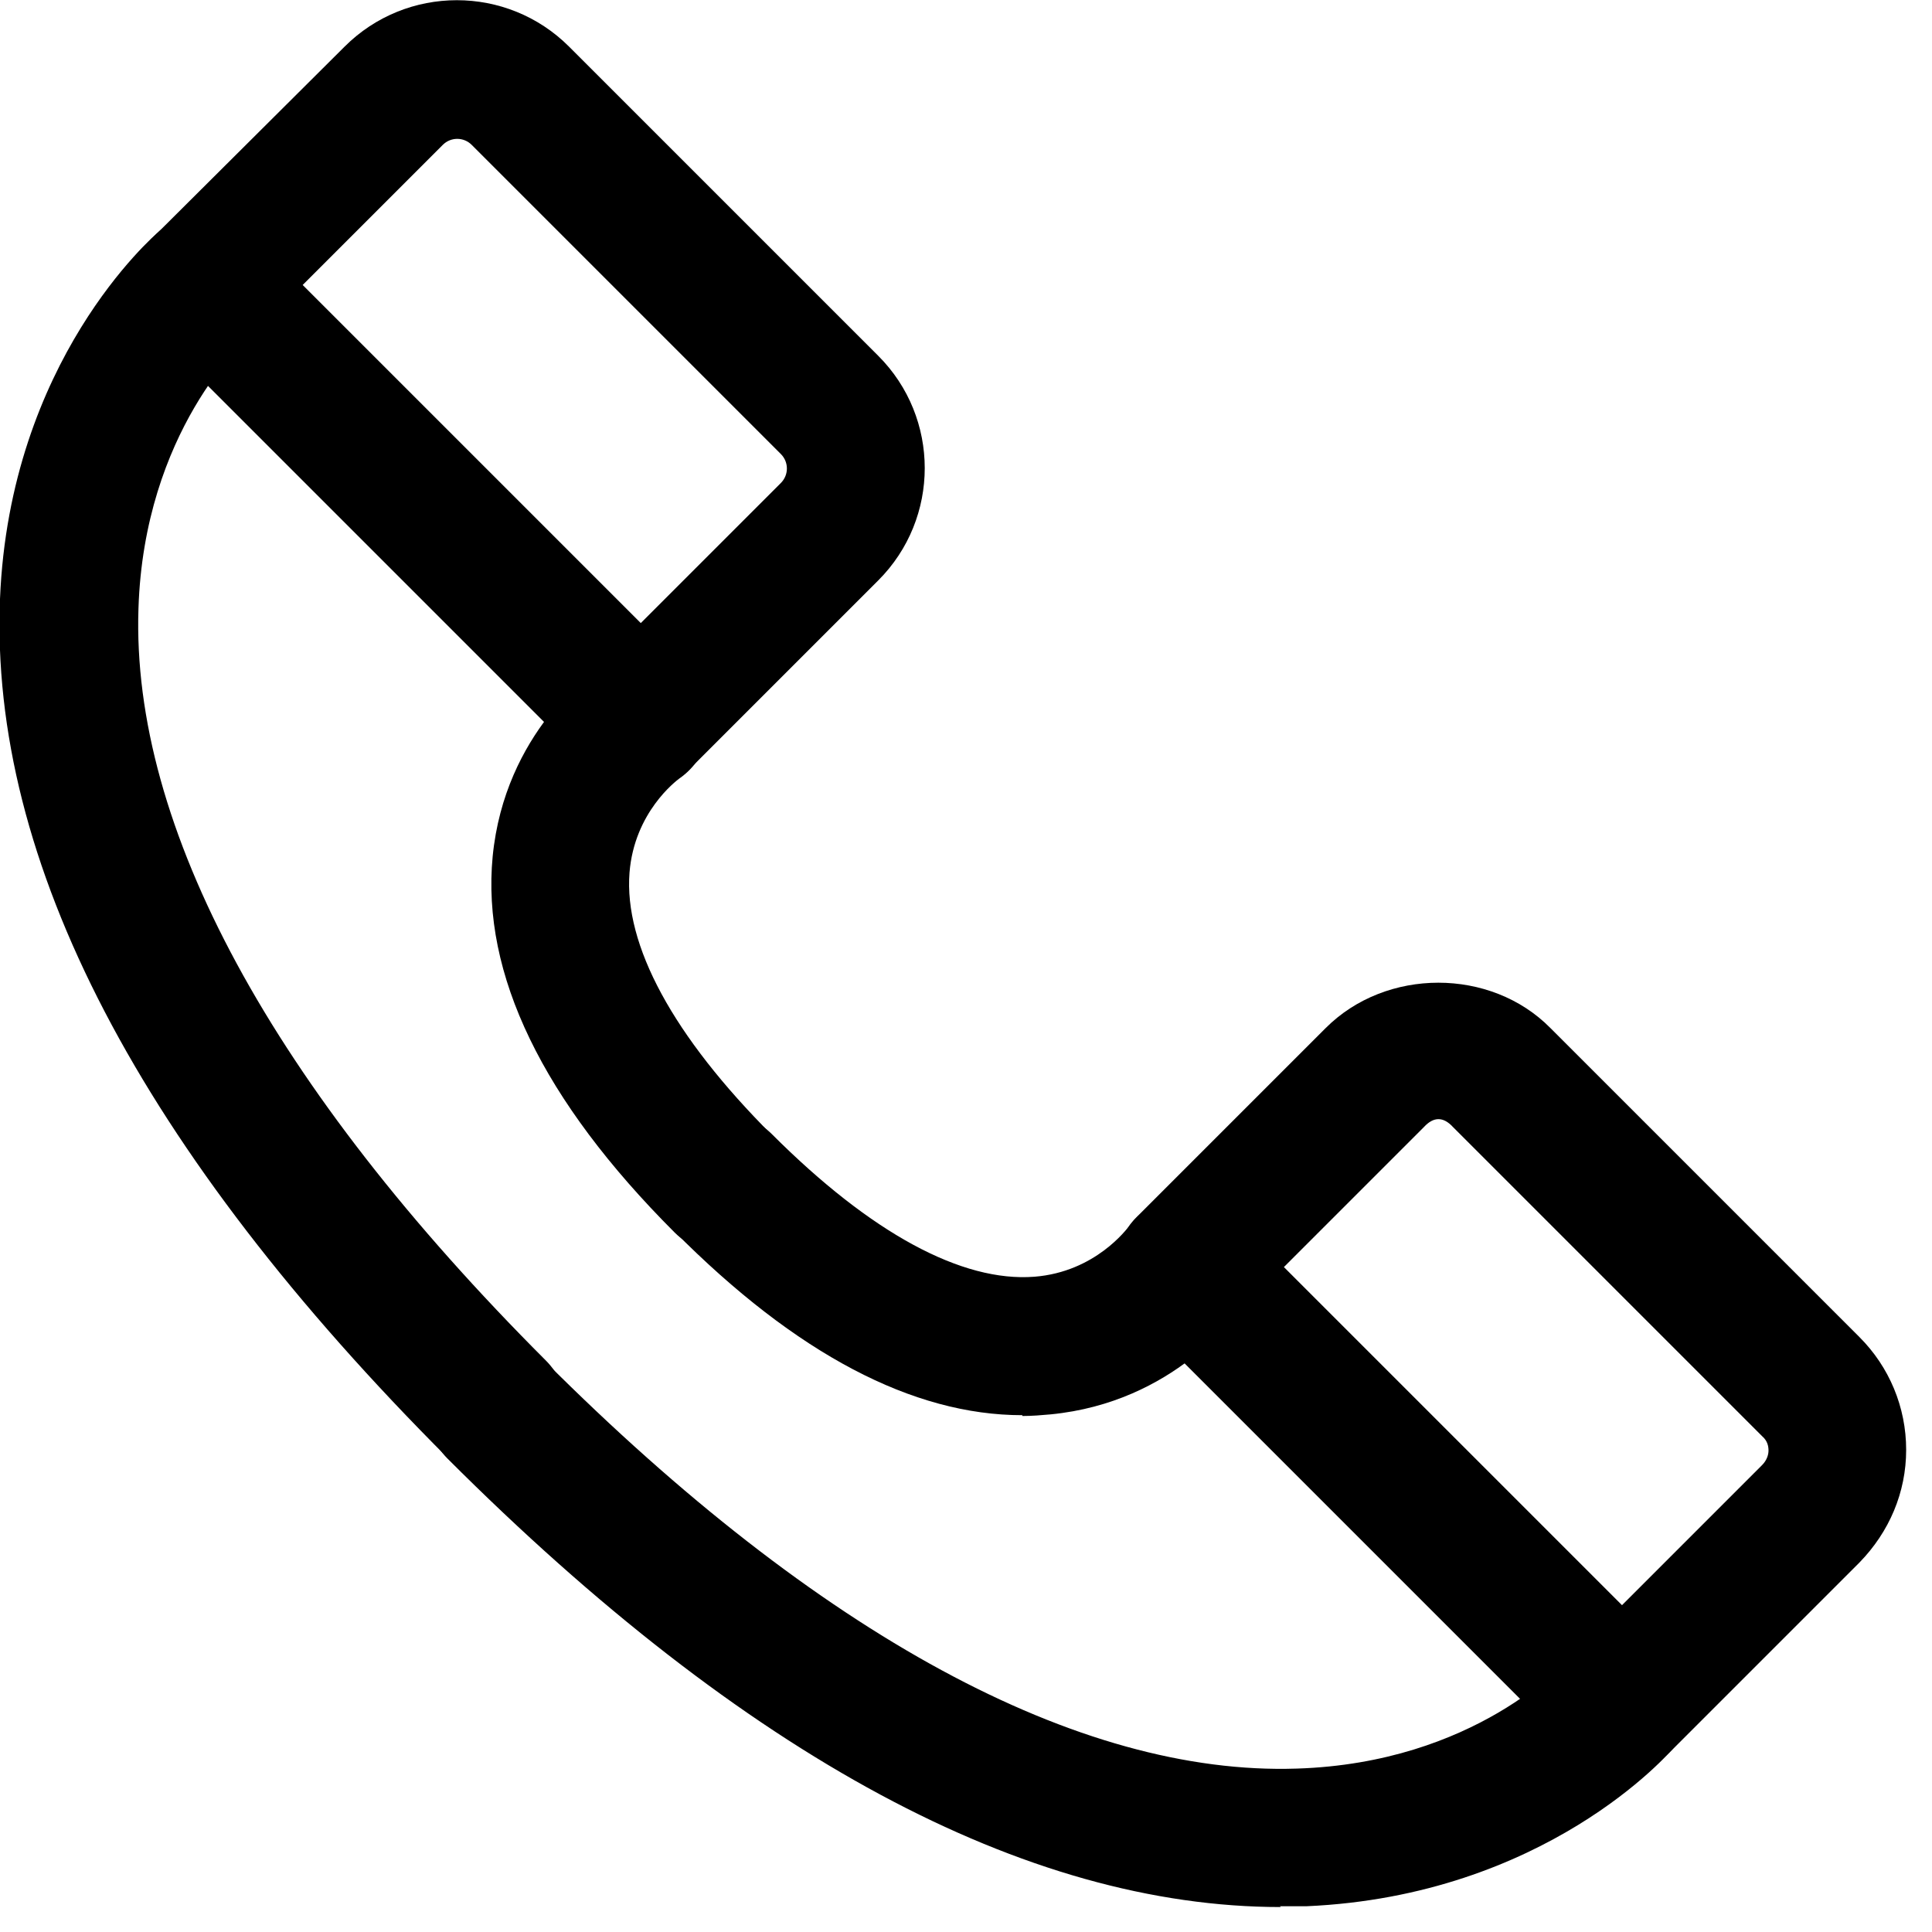 <svg width="24" height="24" viewBox="0 0 24 24" fill="none" xmlns="http://www.w3.org/2000/svg">
<path d="M7.96 9.81C7.74 9.81 7.52 9.73 7.35 9.56L1.93 4.14C1.77 3.98 1.68 3.76 1.68 3.53C1.68 3.3 1.77 3.08 1.93 2.92L4.28 0.58C5.05 -0.19 6.3 -0.19 7.07 0.58L10.91 4.42C11.68 5.19 11.68 6.44 10.91 7.21L8.56 9.56C8.39 9.73 8.17 9.81 7.95 9.81H7.96ZM3.75 3.53L7.96 7.74L9.7 6C9.8 5.9 9.8 5.74 9.7 5.64L5.86 1.8C5.76 1.7 5.6 1.7 5.5 1.8L3.76 3.54L3.75 3.53Z" fill="black"/>
<path d="M6.18 18.37C5.96 18.37 5.74 18.29 5.57 18.12C1.74 14.29 -0.13 10.7 0 7.44C0.12 4.48 1.9 2.94 1.98 2.87C2.34 2.56 2.88 2.61 3.19 2.97C3.5 3.33 3.45 3.87 3.1 4.18C3.04 4.23 1.79 5.36 1.72 7.56C1.63 10.27 3.38 13.5 6.78 16.9C7.12 17.24 7.12 17.78 6.78 18.11C6.61 18.28 6.39 18.36 6.17 18.36L6.18 18.37Z" fill="black"/>
<path d="M8.99 15.56C8.77 15.56 8.55 15.48 8.38 15.31C6.74 13.67 5.98 12.1 6.12 10.64C6.27 9.1 7.36 8.33 7.48 8.25C7.87 7.99 8.41 8.09 8.67 8.48C8.93 8.87 8.83 9.4 8.44 9.67C8.4 9.7 7.88 10.09 7.82 10.84C7.75 11.74 8.36 12.87 9.59 14.1C9.93 14.44 9.93 14.98 9.59 15.31C9.42 15.48 9.2 15.56 8.98 15.56H8.99Z" fill="black"/>
<path d="M20.149 22.01C19.919 22.01 19.699 21.92 19.539 21.76L14.119 16.34C13.959 16.18 13.869 15.96 13.869 15.73C13.869 15.5 13.959 15.28 14.119 15.12L16.469 12.77C17.219 12.02 18.519 12.02 19.259 12.77L23.099 16.61C23.469 16.98 23.679 17.48 23.679 18.01C23.679 18.54 23.469 19.03 23.099 19.41L20.749 21.76C20.589 21.92 20.369 22.01 20.139 22.01H20.149ZM15.939 15.73L20.149 19.94L21.889 18.2C21.949 18.14 21.969 18.07 21.969 18.02C21.969 17.97 21.959 17.9 21.889 17.84L18.049 14C17.929 13.87 17.809 13.87 17.689 14L15.949 15.74L15.939 15.73Z" fill="black"/>
<path d="M15.91 23.69C12.74 23.69 9.26 21.82 5.56 18.12C5.22 17.78 5.22 17.24 5.56 16.91C5.9 16.58 6.44 16.58 6.77 16.91C10.17 20.31 13.4 22.06 16.11 21.97C18.32 21.9 19.44 20.65 19.49 20.59C19.8 20.24 20.34 20.2 20.7 20.5C21.06 20.81 21.1 21.34 20.8 21.7C20.74 21.78 19.19 23.55 16.23 23.68C16.12 23.68 16.01 23.68 15.9 23.68L15.91 23.69Z" fill="black"/>
<path d="M12.7 17.58C11.34 17.58 9.89 16.82 8.38 15.3C8.04 14.96 8.04 14.42 8.38 14.09C8.72 13.76 9.26 13.76 9.59 14.09C10.82 15.32 11.95 15.93 12.85 15.86C13.61 15.8 14 15.26 14.02 15.24C14.29 14.86 14.83 14.76 15.21 15.03C15.59 15.3 15.7 15.82 15.44 16.21C15.36 16.33 14.59 17.42 13.05 17.57C12.94 17.58 12.82 17.59 12.7 17.59V17.58Z" fill="black"/>
</svg>
